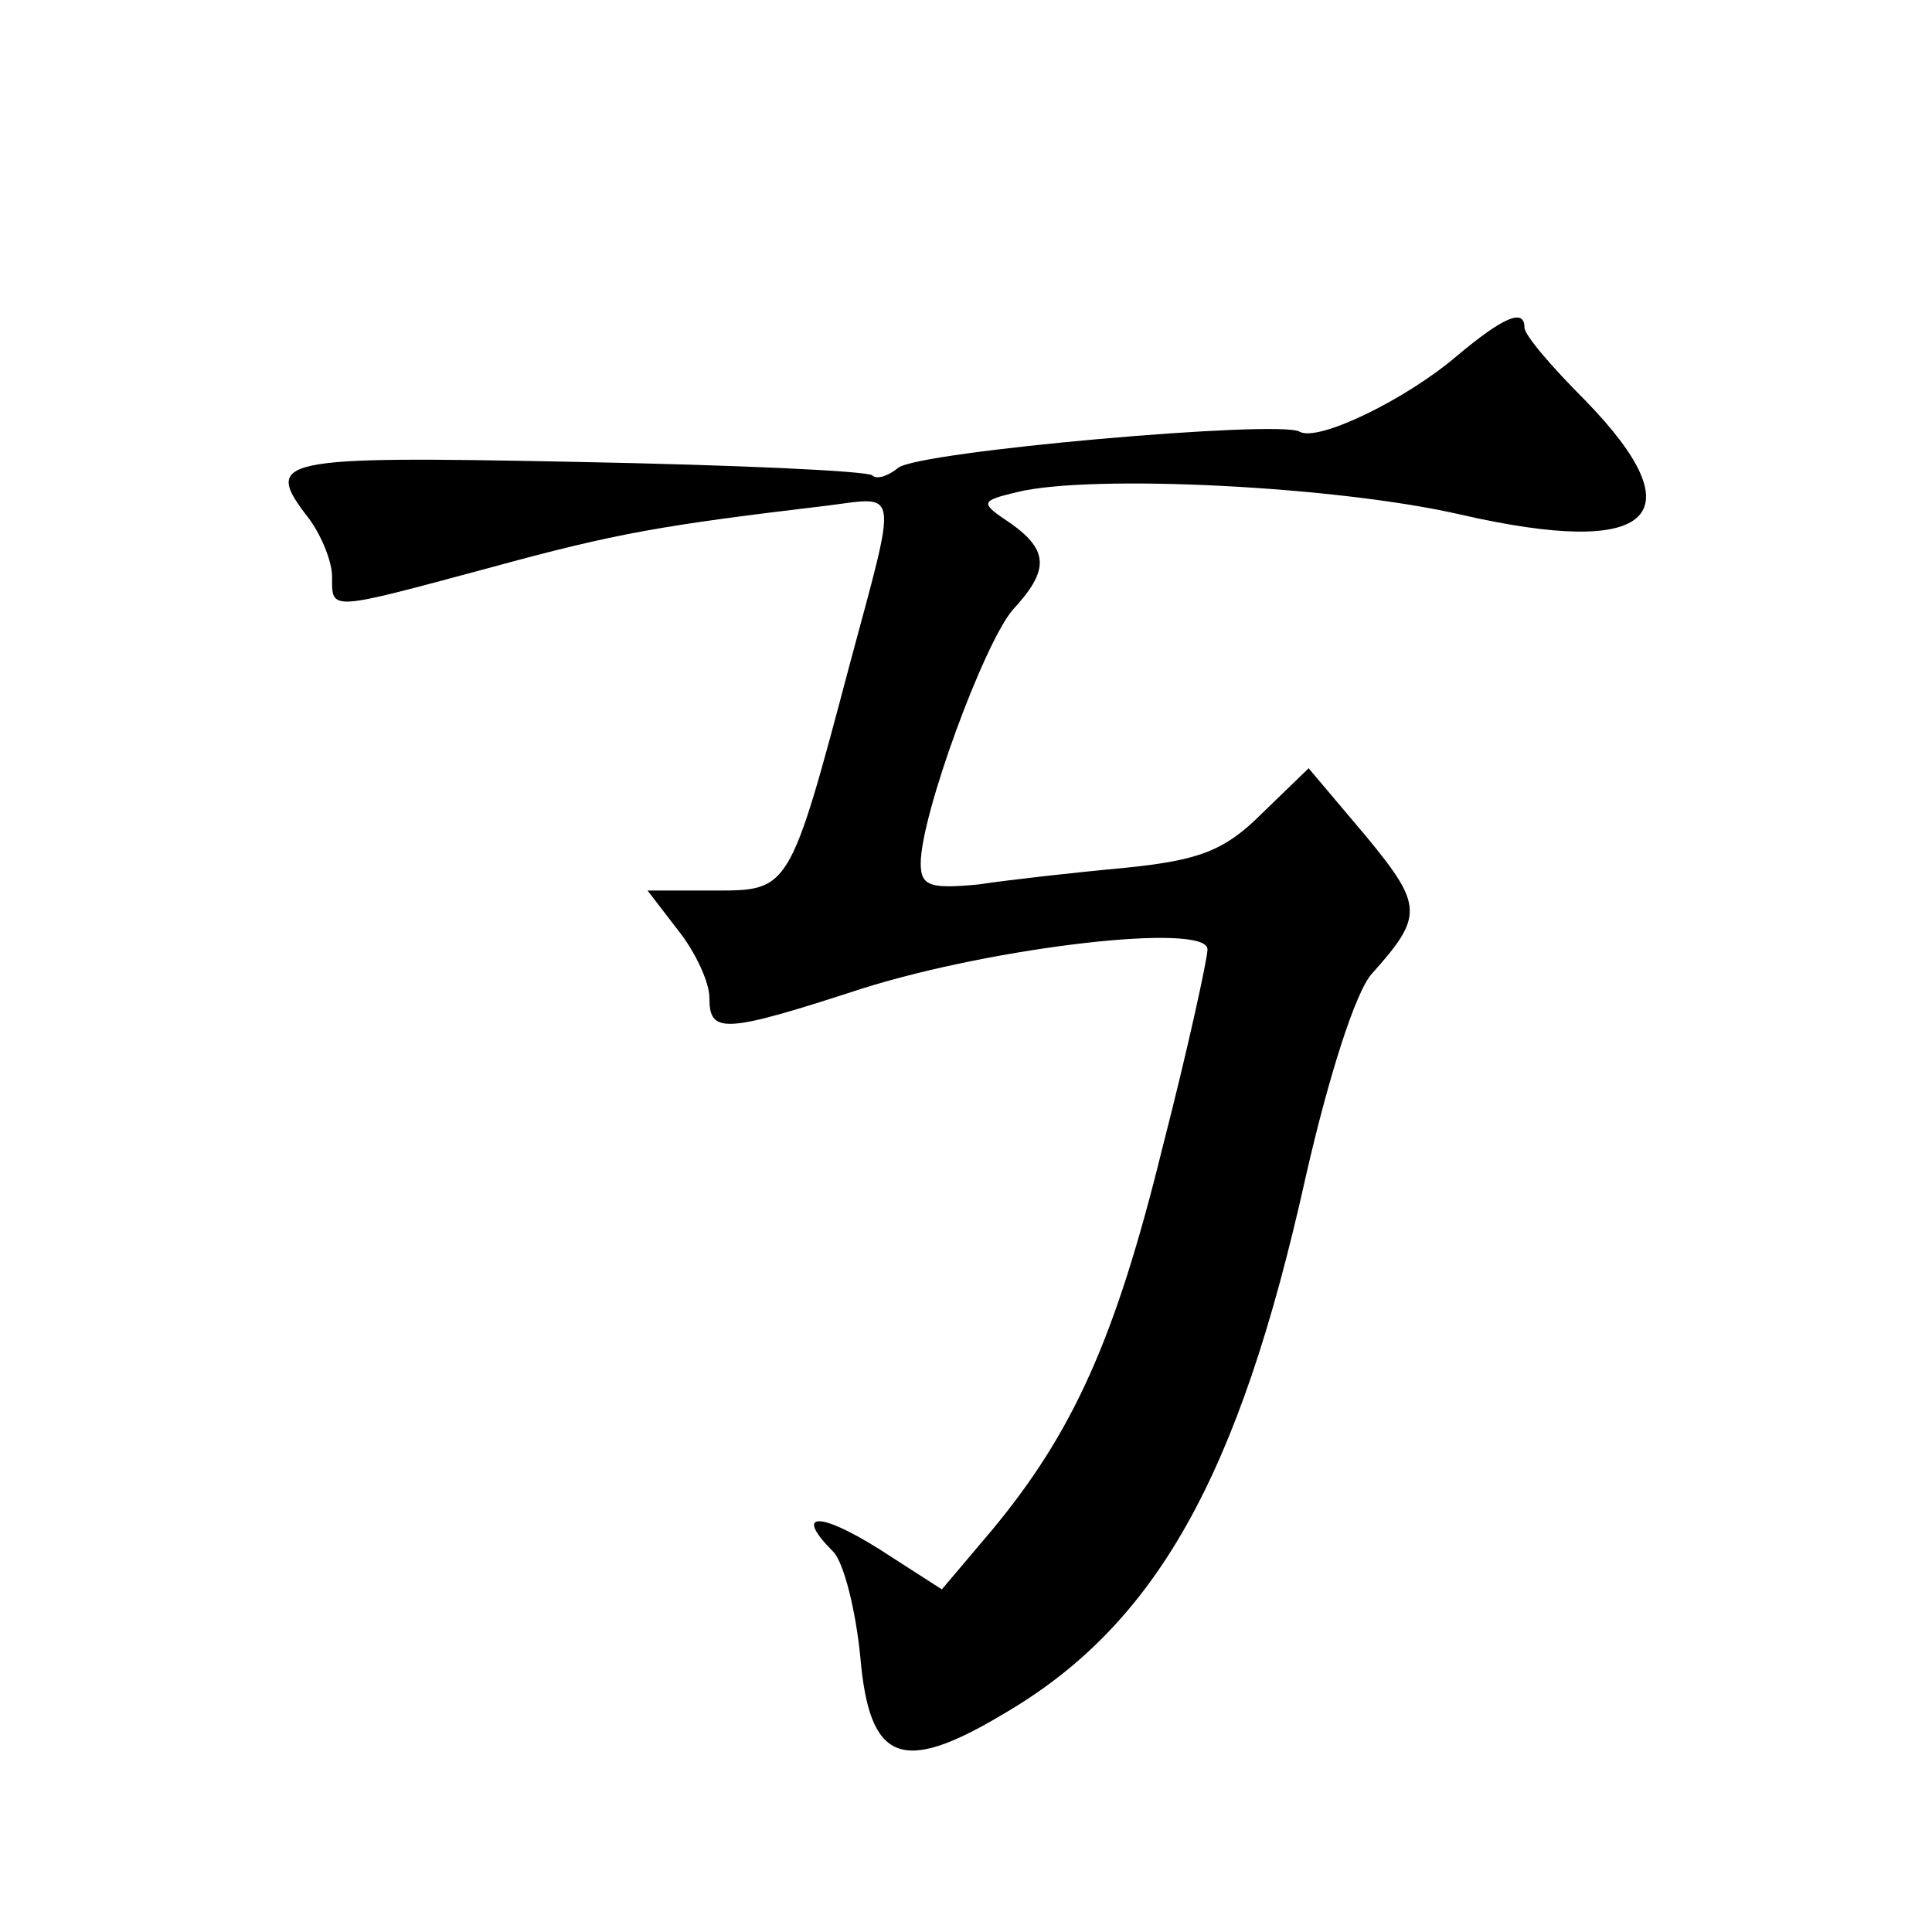<?xml version="1.0" standalone="no"?>
<!DOCTYPE svg PUBLIC "-//W3C//DTD SVG 20010904//EN"
 "http://www.w3.org/TR/2001/REC-SVG-20010904/DTD/svg10.dtd">
<svg version="1.0" xmlns="http://www.w3.org/2000/svg"
 width="128pt" height="128pt" viewBox="0 0 128 128"
 preserveAspectRatio="xMidYMid meet">
<g transform="translate(0,128) scale(0.1,-0.1)"
fill="#0" stroke="none">
<path d="M965 1044 c-34 -29 -92 -57 -104 -50 -13 8 -253 -13 -266 -24 -6 -5 -14
-8 -17 -5 -3 3 -91 7 -197 9 -200 4 -207 2 -176 -38 8 -11 15 -28 15 -38 0 -23
-3 -23 105 6 84 23 114 28 223 41 48 6 47 14 15 -105 -40 -151 -40 -150 -90 -150
l-44 0 20 -26 c12 -15 21 -35 21 -45 0 -24 9 -24 101 6 89 28 229 44 229 26 0 -6
-13 -66 -30 -132 -31 -126 -59 -188 -113 -253 l-33 -39 -42 27 c-40 25 -56 24 -30
-2 7 -7 15 -39 18 -70 6 -69 27 -78 94 -38 102 59 157 158 201 356 15 66 33 123
44 135 34 38 34 45 -4 91 l-38 45 -31 -30 c-25 -25 -42 -31 -91 -36 -33 -3 -77
-8 -97 -11 -32 -3 -38 -1 -38 14 0 32 42 146 61 168 24 26 24 39 -1 57 -21 14 -21
15 4 21 49 12 212 4 294 -15 127 -29 157 -1 82 76 -22 22 -40 43 -40 48 0 13 -14
7 -45 -19z"/>
</g>
</svg>
